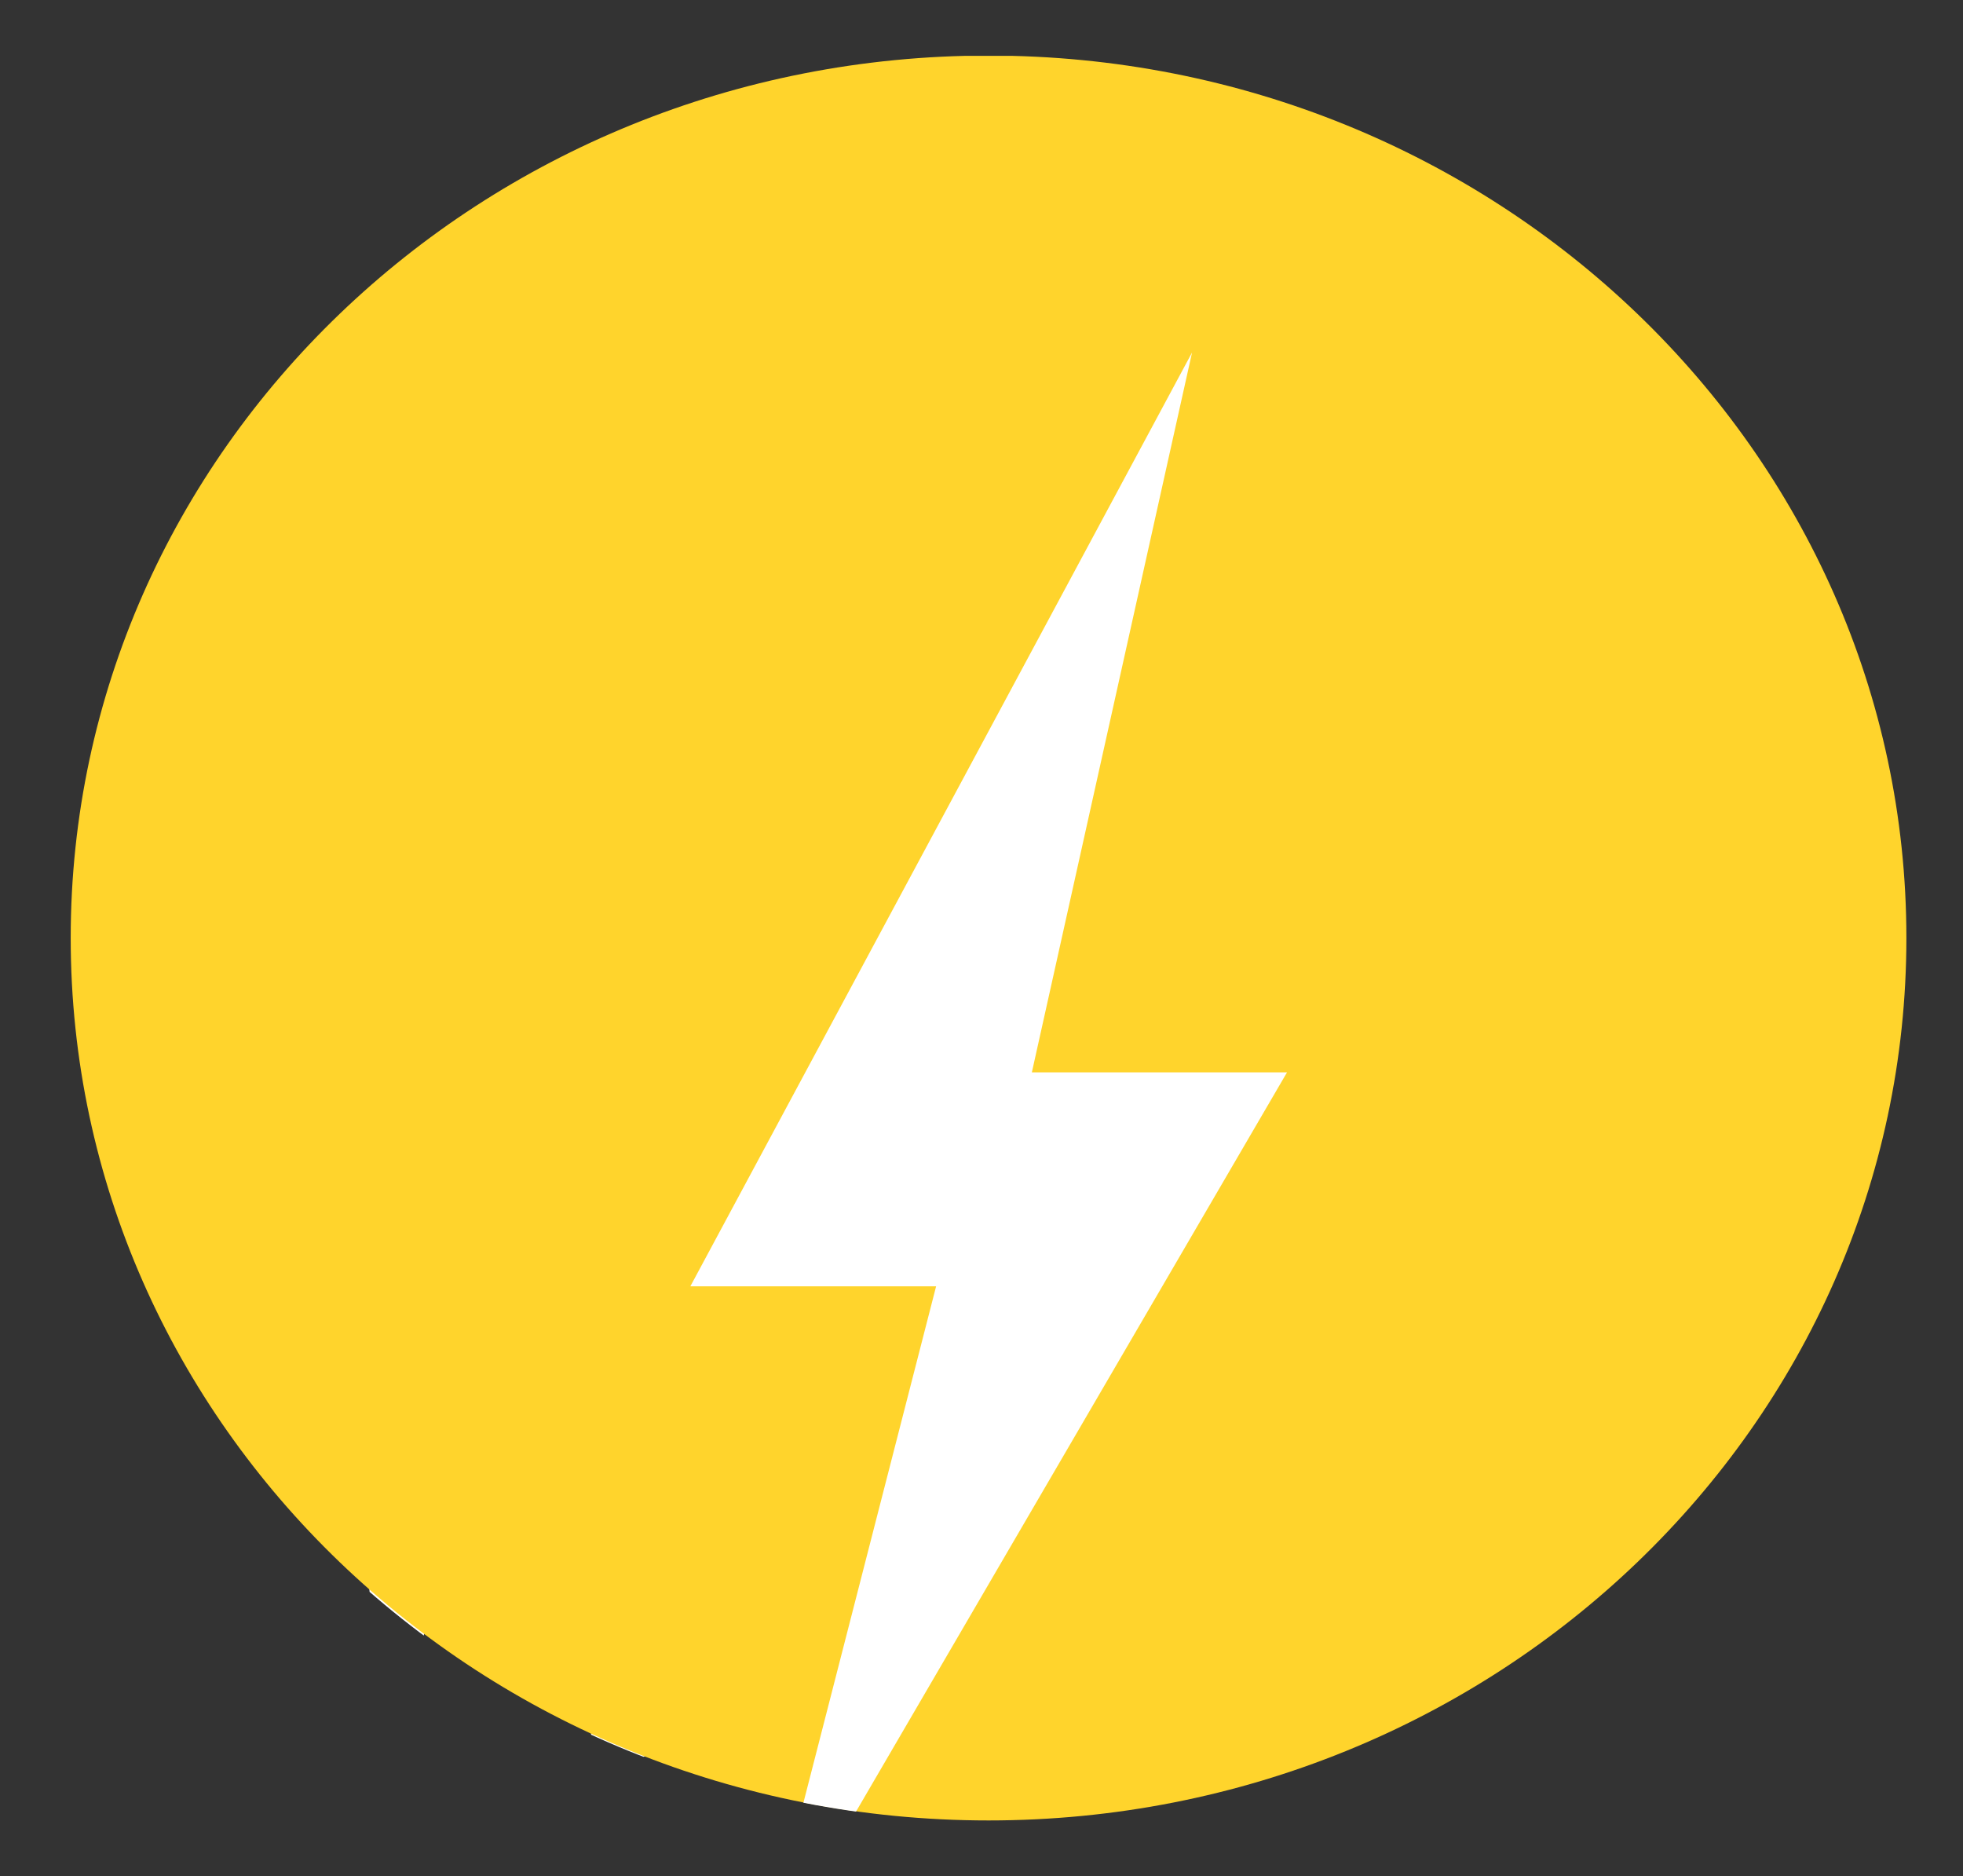 <?xml version="1.0" encoding="utf-8"?>
<!-- Generator: Adobe Illustrator 25.0.0, SVG Export Plug-In . SVG Version: 6.00 Build 0)  -->
<svg version="1.1" id="Ebene_1" xmlns="http://www.w3.org/2000/svg" xmlns:xlink="http://www.w3.org/1999/xlink" x="0px" y="0px"
	 viewBox="0 0 75.24 71.91" style="enable-background:new 0 0 75.24 71.91;" xml:space="preserve">
<rect x="0" y="0" width="75.24" height="71.91" fill="#333333" stroke="none"/>
<style type="text/css">
	.st0{clip-path:url(#SVGID_2_);fill:#FFFFFF;}
	.st1{clip-path:url(#SVGID_4_);fill:#FFD42C;}
	.st2{clip-path:url(#SVGID_6_);fill:#FFFFFF;}
</style>
<g>
	<defs>
		<path id="SVGID_1_" d="M37.78,2.12C18.35,2.12,2.6,17.26,2.6,35.94c0,18.68,15.75,33.82,35.18,33.82s35.18-15.14,35.18-33.82
			C72.96,17.26,57.21,2.12,37.78,2.12z"/>
	</defs>
	<clipPath id="SVGID_2_">
		<use xlink:href="#SVGID_1_"  style="overflow:visible;"/>
	</clipPath>
	<path class="st0" d="M15.61,69.35c0,0,0-0.14,0.01-0.4c0.01-0.26,0.03-0.65,0.06-1.14c0.03-0.49,0.08-1.1,0.14-1.79
		c0.03-0.35,0.07-0.72,0.11-1.11c0.05-0.39,0.11-0.81,0.17-1.25c0.12-0.87,0.27-1.82,0.45-2.83c0.2-1.02,0.43-2.1,0.7-3.22
		c0.07-0.28,0.14-0.56,0.21-0.85c0.08-0.29,0.16-0.58,0.24-0.87c0.16-0.59,0.34-1.18,0.52-1.78c0.19-0.6,0.37-1.21,0.59-1.82
		c0.22-0.62,0.45-1.24,0.69-1.86c1.92-5,4.8-10.2,8.81-14.62c0.5-0.55,1.02-1.09,1.55-1.62c0.53-0.53,1.08-1.04,1.65-1.54
		c1.14-1,2.34-1.93,3.6-2.8c1.28-0.86,2.62-1.66,4.02-2.37c0.7-0.36,1.41-0.69,2.15-1.01c0.74-0.31,1.49-0.61,2.26-0.88
		c0.07-0.02,0.1-0.04,0.1-0.04l-0.1,0.04c-0.37,0.14-1.78,0.69-3.74,1.94c-0.98,0.62-2.11,1.43-3.32,2.45
		c-1.19,1.03-2.49,2.27-3.77,3.8c-0.64,0.76-1.28,1.59-1.93,2.49c-0.65,0.91-1.26,1.88-1.88,2.94c-0.63,1.06-1.2,2.2-1.76,3.43
		c-0.28,0.61-0.57,1.25-0.83,1.91c-0.26,0.66-0.51,1.33-0.76,2.04c-0.51,1.41-0.92,2.9-1.32,4.49c-0.21,0.8-0.37,1.61-0.53,2.45
		c-0.16,0.84-0.32,1.71-0.44,2.6c-0.52,3.56-0.73,7.5-0.56,11.84c0.62-0.19,1.24-0.39,1.86-0.6c3.93-1.4,7.68-3.48,11.12-6.03
		c1.71-1.27,3.37-2.68,4.94-4.18c0.79-0.75,1.53-1.53,2.29-2.33c0.75-0.8,1.48-1.63,2.17-2.48c4.82-5.87,7.05-13.33,9.08-20.54
		c0.87-3.17,2.45-6.12,4.41-8.39c1.96-2.24,4.24-4.21,6.76-5.67c-6.98-1.49-13.12-2.25-18.53-2.11c-2.7,0.07-5.23,0.35-7.58,0.85
		c-2.36,0.5-4.5,1.21-6.51,2.11c-1,0.45-1.97,0.95-2.87,1.5c-0.91,0.54-1.77,1.13-2.6,1.77c-1.68,1.26-3.13,2.69-4.47,4.25
		c-2.62,3.11-4.65,6.75-6.03,10.58c-2.82,7.65-3.23,15.98-2.75,22.22c0.06,0.78,0.12,1.53,0.19,2.25c0.08,0.71,0.17,1.39,0.26,2.03
		c0.09,0.64,0.18,1.23,0.27,1.79c0.09,0.55,0.19,1.06,0.28,1.51c0.18,0.91,0.34,1.63,0.45,2.12C15.53,69.09,15.61,69.35,15.61,69.35
		"/>
</g>
<g>
	<defs>
		<rect id="SVGID_3_" x="2.71" y="2.14" width="70.36" height="67.64"/>
	</defs>
	<clipPath id="SVGID_4_">
		<use xlink:href="#SVGID_3_"  style="overflow:visible;"/>
	</clipPath>
	<path class="st1" d="M37.89,69.77c-19.43,0-35.18-15.14-35.18-33.82c0-18.68,15.75-33.82,35.18-33.82s35.18,15.14,35.18,33.82
		C73.07,54.63,57.32,69.77,37.89,69.77"/>
</g>
<g>
	<defs>
		<path id="SVGID_5_" d="M37.89,2.14c-19.43,0-35.18,15.14-35.18,33.82c0,18.68,15.75,33.82,35.18,33.82s35.18-15.14,35.18-33.82
			C73.07,17.28,57.32,2.14,37.89,2.14z"/>
	</defs>
	<clipPath id="SVGID_6_">
		<use xlink:href="#SVGID_5_"  style="overflow:visible;"/>
	</clipPath>
	<polygon class="st2" points="45.69,13.51 26.46,49.3 35.88,49.3 29.05,75.88 49.33,41.1 39.55,41.1 	"/>
</g>
</svg>

